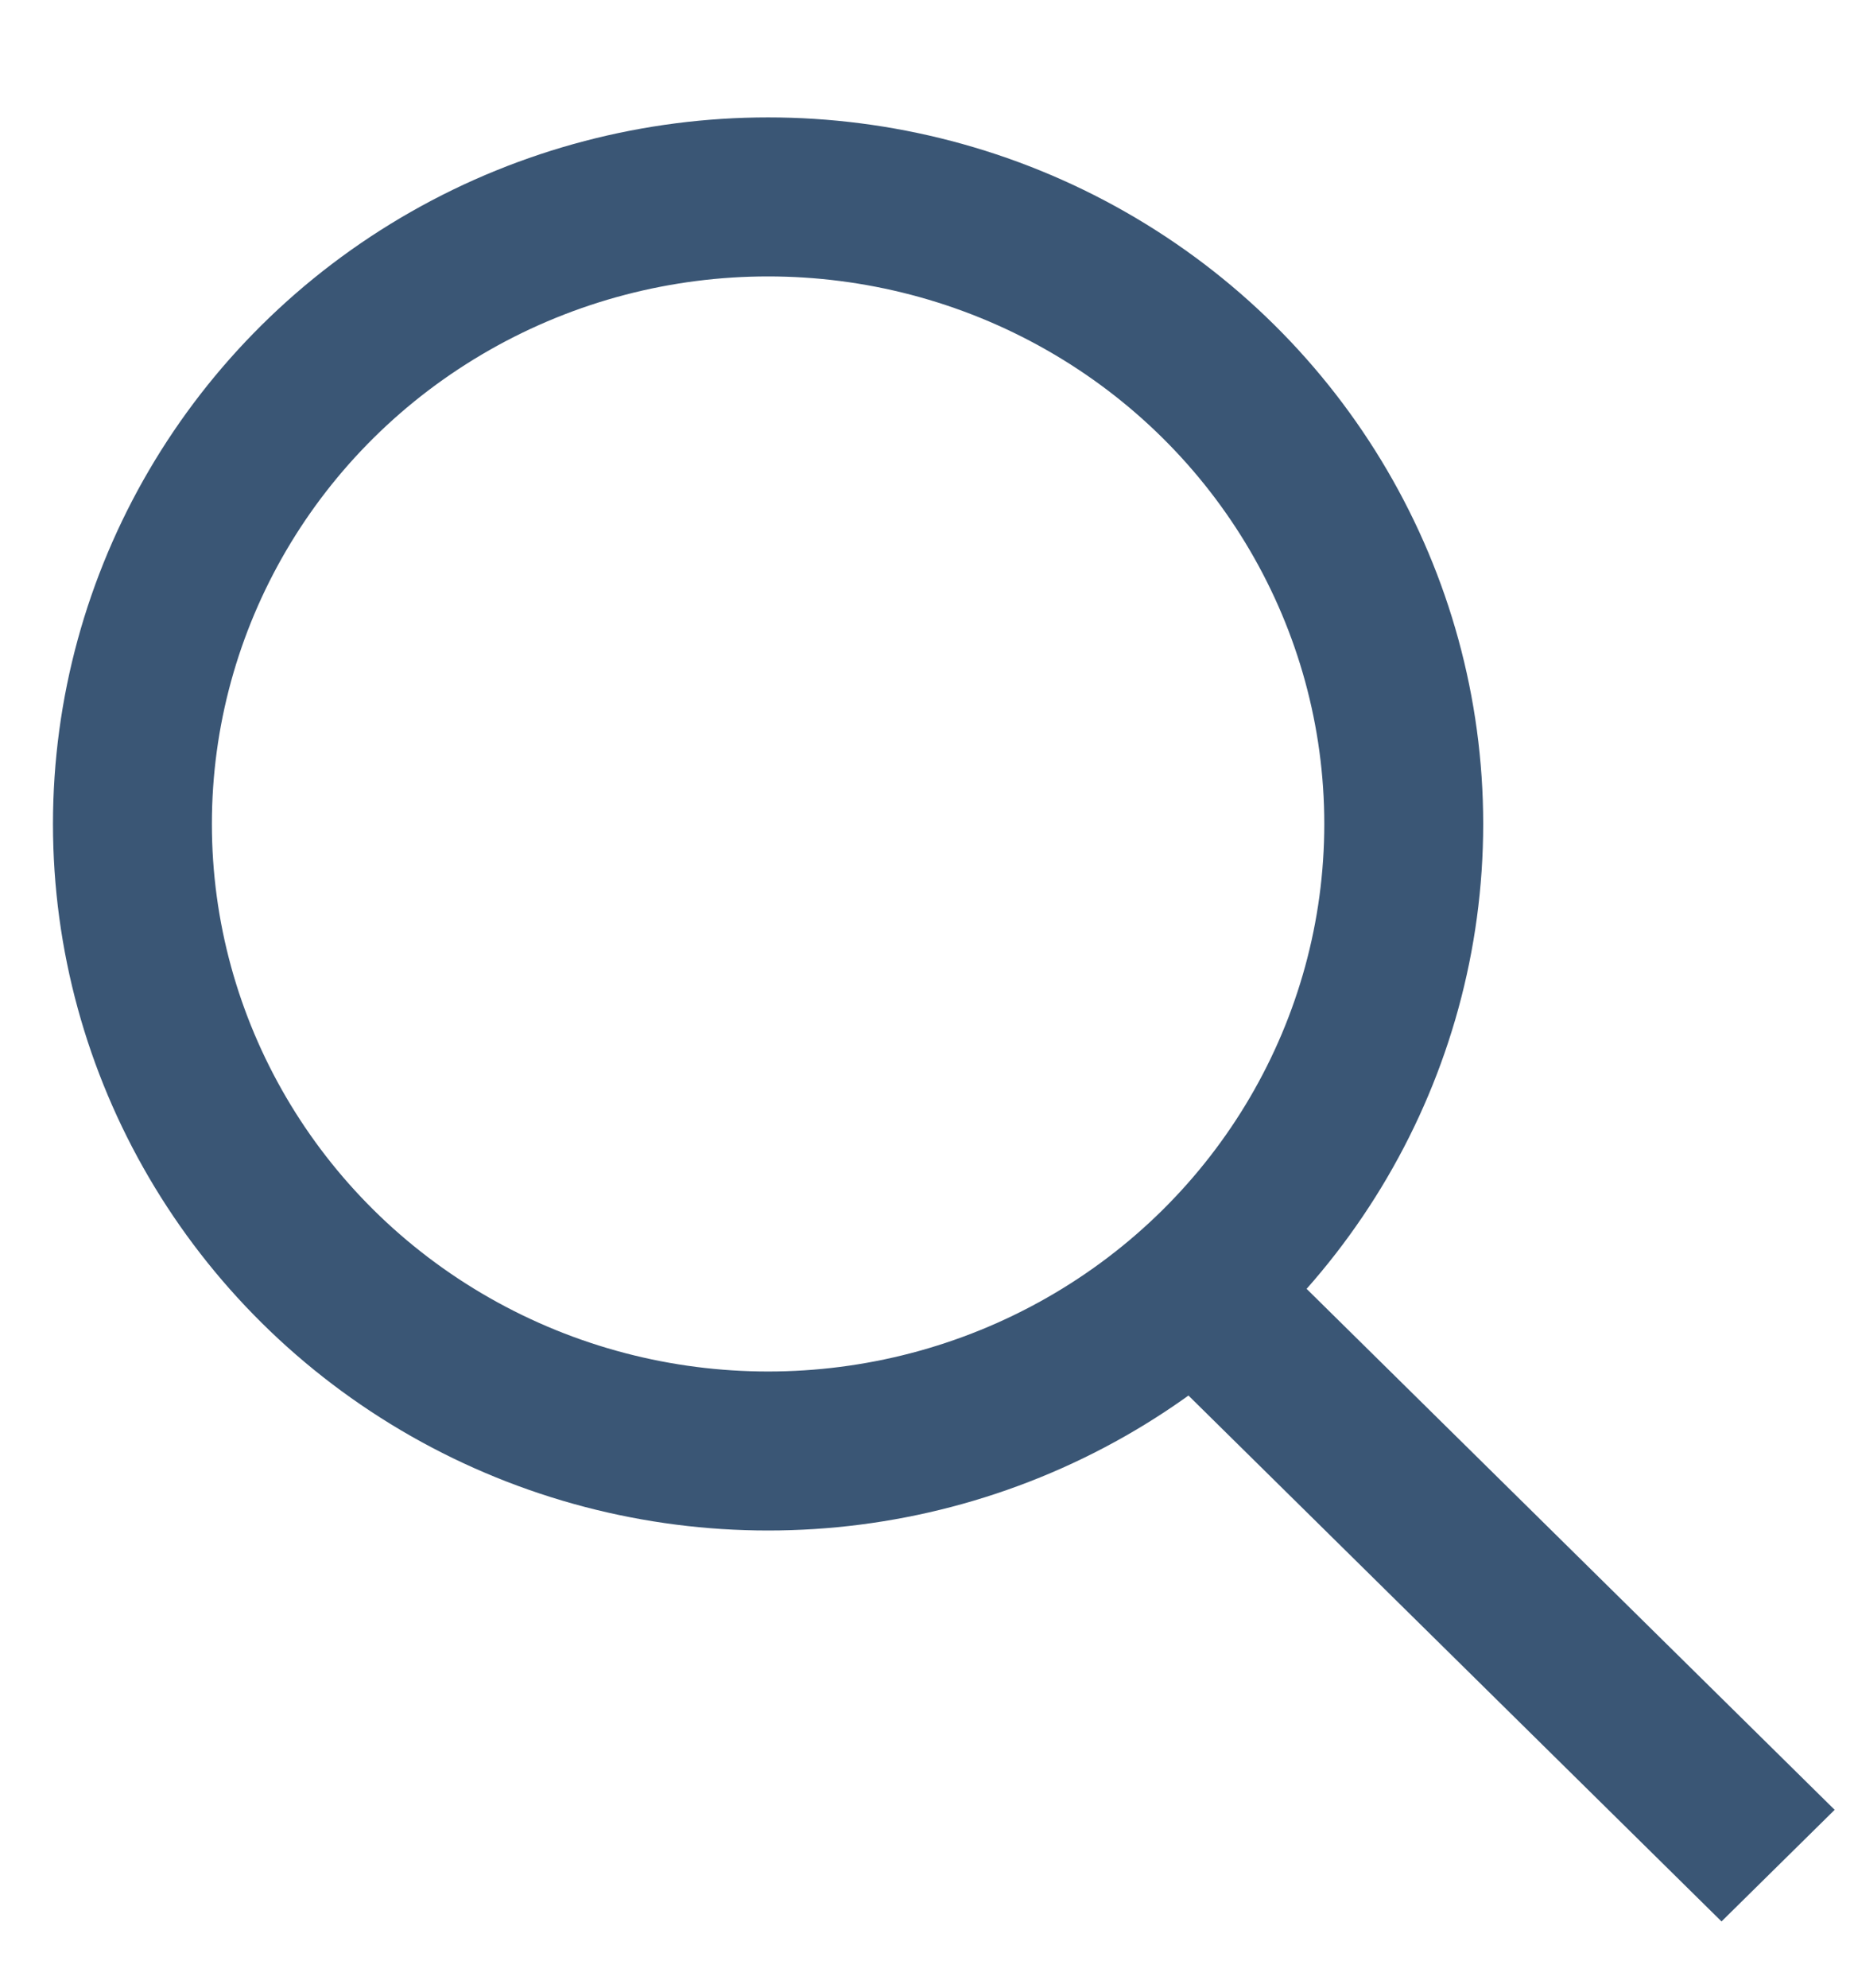 <svg width="14" height="15" viewBox="0 0 14 15" fill="none" xmlns="http://www.w3.org/2000/svg">
<ellipse cx="5.8" cy="6.218" rx="4.8" ry="4.732" stroke="#3A5675" stroke-width="1.2" stroke-linecap="round"/>
<line x1="0.6" y1="-0.6" x2="6.141" y2="-0.6" transform="matrix(0.712 0.702 -0.712 0.702 8.2 9.768)" stroke="#3A5675" stroke-width="1.2" stroke-linecap="square"/>
</svg>
